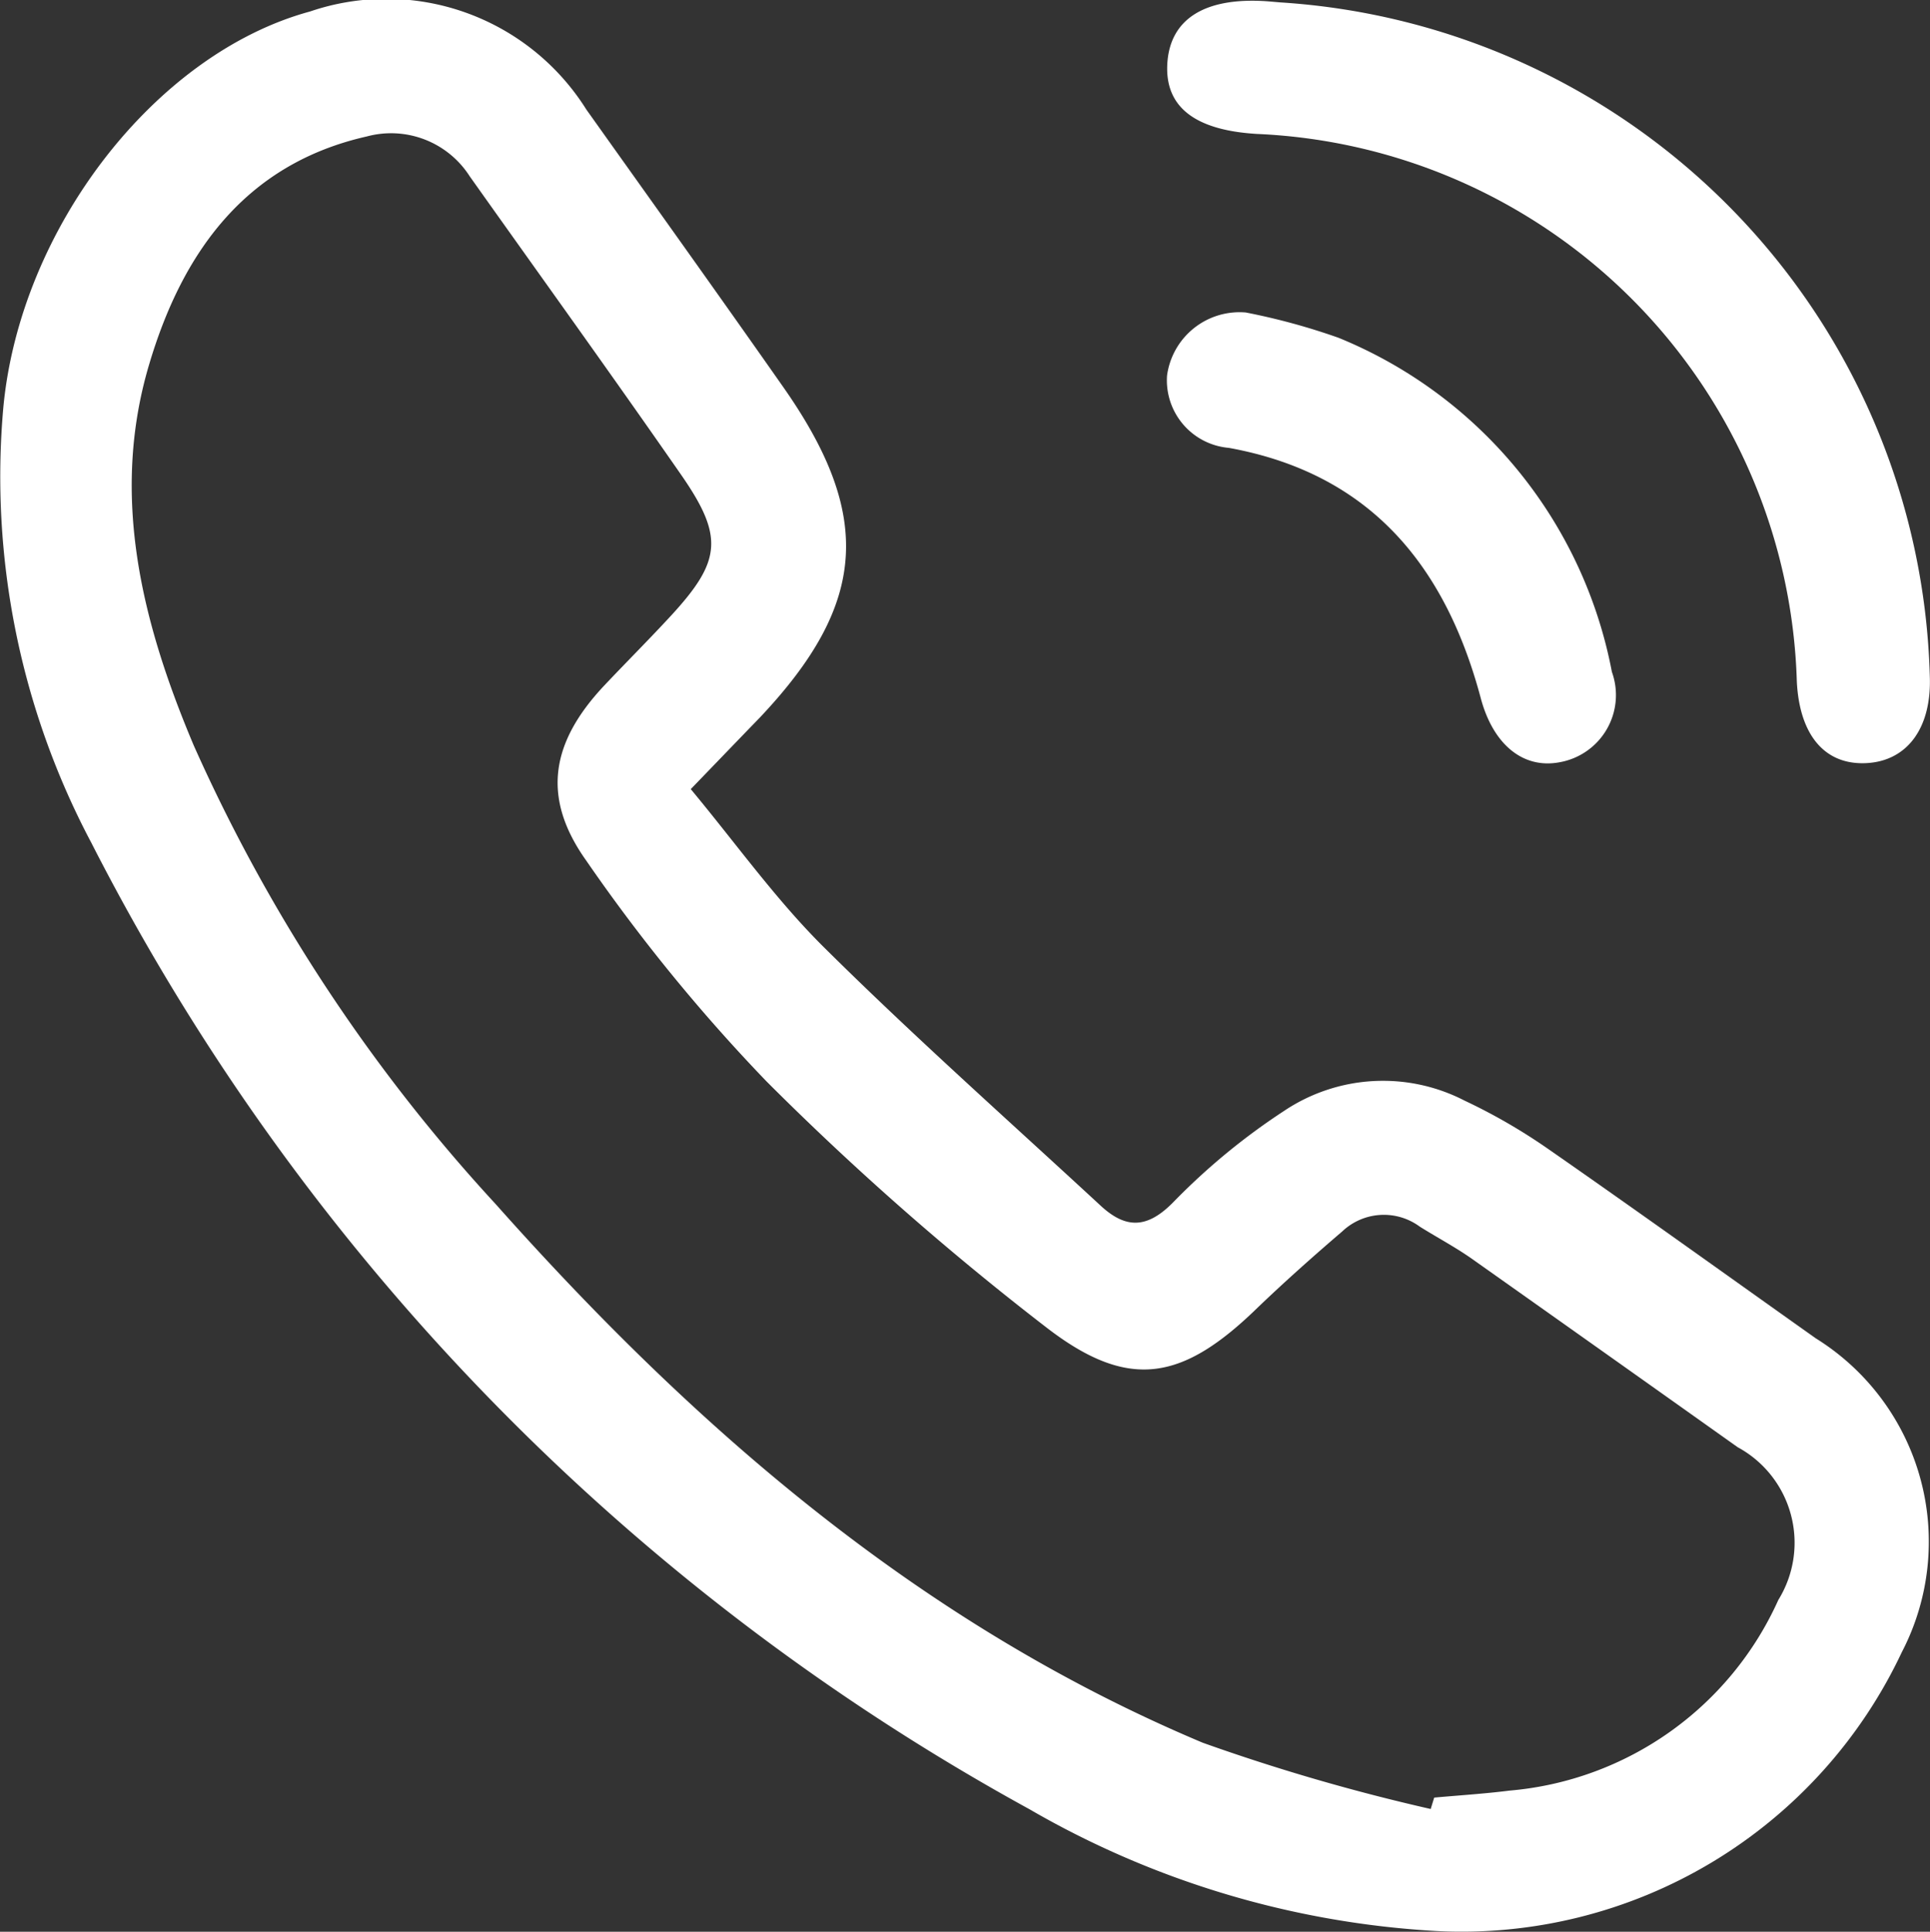 <svg xmlns="http://www.w3.org/2000/svg" width="45" height="45.03" viewBox="0 0 45 45.03">
  <rect x="0" y="0" width="45" height="45.03" fill="#333333" stroke="none"/>
  <g id="Layer_1" data-name="Layer 1" transform="translate(0 0)">
    <path id="Path_43" data-name="Path 43" d="M16.107,18.4c1.045,1.255,1.978,2.569,3.105,3.687,2.086,2.068,4.286,4.021,6.444,6.016.589.548,1.09.556,1.715-.088a15.207,15.207,0,0,1,2.565-2.111,4.145,4.145,0,0,1,4.211-.244,13.417,13.417,0,0,1,1.946,1.124c2.094,1.455,4.168,2.946,6.246,4.419a5.581,5.581,0,0,1,2.005,7.315,11.344,11.344,0,0,1-10.854,6.5A21.31,21.31,0,0,1,24,42.177,53.321,53.321,0,0,1,2.128,19.646,18.211,18.211,0,0,1,.079,9.5C.472,5.335,3.615,1.254,7.233.272a5.506,5.506,0,0,1,6.439,2.286c1.538,2.161,3.078,4.311,4.6,6.482,2.1,3,1.941,5.056-.562,7.7C17.215,17.25,16.72,17.766,16.107,18.4ZM33.36,42.171l.081-.263c.589-.053,1.179-.09,1.758-.163A7.579,7.579,0,0,0,41.465,37.3a2.533,2.533,0,0,0-.947-3.559q-3.08-2.188-6.166-4.37c-.393-.281-.833-.513-1.247-.772a1.411,1.411,0,0,0-1.809.112c-.67.574-1.33,1.161-1.964,1.768-1.742,1.7-2.993,1.964-4.924.477a67.392,67.392,0,0,1-6.533-5.741,40.8,40.8,0,0,1-4.209-5.154c-1.051-1.479-.811-2.762.422-4.074.517-.548,1.049-1.078,1.56-1.632,1.169-1.271,1.235-1.838.24-3.274C14.265,8.745,12.6,6.435,10.953,4.115a2.176,2.176,0,0,0-2.4-.929C5.7,3.831,4.242,5.922,3.476,8.509c-.911,3.068-.159,6.03,1.043,8.874a39.438,39.438,0,0,0,7.038,10.689c4.675,5.256,9.925,9.8,16.487,12.557a46.449,46.449,0,0,0,5.321,1.546Z" transform="translate(-0.001 -0.005)" fill="#fff"/>
    <path id="Path_44" data-name="Path 44" d="M141.2.131a16.174,16.174,0,0,1,15.142,15.694c.049,1.21-.519,1.992-1.483,2.039s-1.554-.652-1.617-1.9a13.165,13.165,0,0,0-12.59-12.767q-2.174-.13-2.088-1.636C138.625.51,139.448,0,140.908.106Z" transform="translate(-111.347 -0.075)" fill="#fff"/>
    <path id="Path_45" data-name="Path 45" d="M140.343,37.09a15.207,15.207,0,0,1,2.161.589,10.538,10.538,0,0,1,6.376,7.79,1.59,1.59,0,0,1-1.222,2.106c-.864.161-1.552-.432-1.835-1.493C145,43,143.25,40.845,139.948,40.246a1.58,1.58,0,0,1-1.44-1.687A1.706,1.706,0,0,1,140.343,37.09Z" transform="translate(-111.297 -29.806)" fill="#fff"/>
  </g>
</svg>
